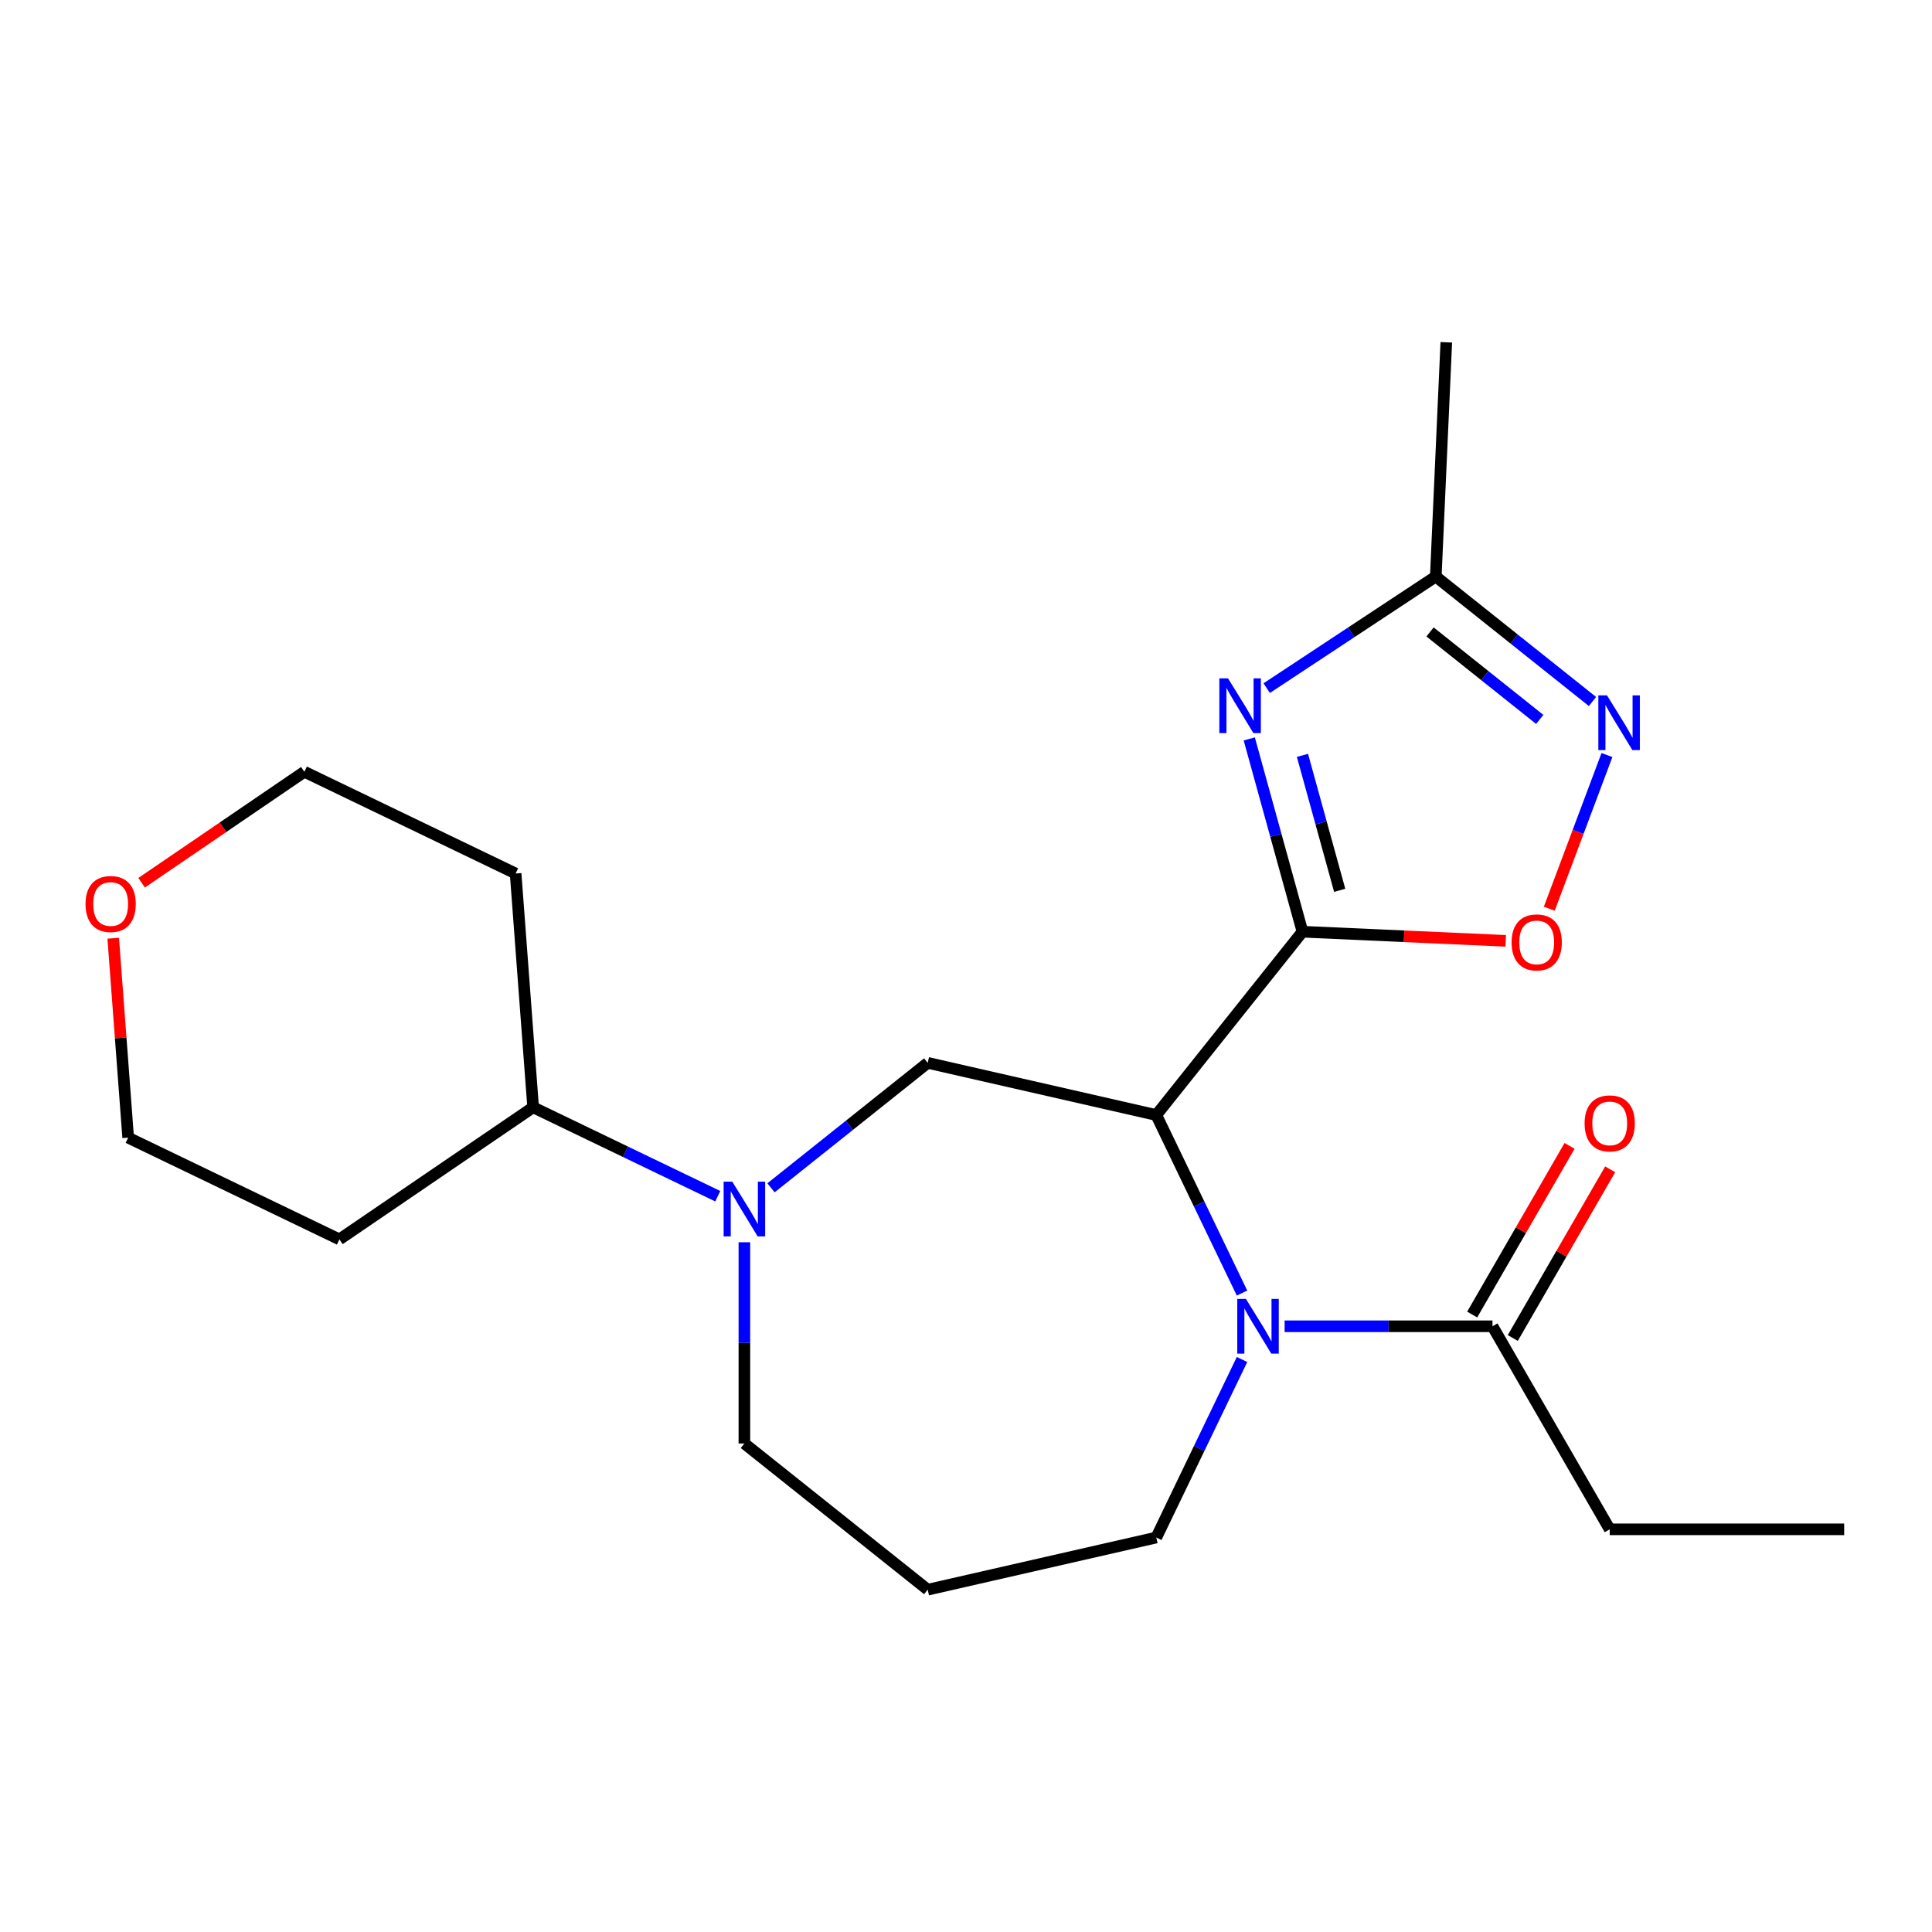 <?xml version='1.0' encoding='iso-8859-1'?>
<svg version='1.1' baseProfile='full'
              xmlns='http://www.w3.org/2000/svg'
                      xmlns:rdkit='http://www.rdkit.org/xml'
                      xmlns:xlink='http://www.w3.org/1999/xlink'
                  xml:space='preserve'
width='1000px' height='1000px' viewBox='0 0 1000 1000'>
<!-- END OF HEADER -->
<rect style='opacity:1.0;fill:#FFFFFF;stroke:none' width='1000' height='1000' x='0' y='0'> </rect>
<path class='bond-0' d='M 674.158,482.255 L 598.492,577.137' style='fill:none;fill-rule:evenodd;stroke:#000000;stroke-width:6px;stroke-linecap:butt;stroke-linejoin:miter;stroke-opacity:1' />
<path class='bond-1' d='M 674.158,482.255 L 660.388,432.359' style='fill:none;fill-rule:evenodd;stroke:#000000;stroke-width:6px;stroke-linecap:butt;stroke-linejoin:miter;stroke-opacity:1' />
<path class='bond-1' d='M 660.388,432.359 L 646.617,382.463' style='fill:none;fill-rule:evenodd;stroke:#0000FF;stroke-width:6px;stroke-linecap:butt;stroke-linejoin:miter;stroke-opacity:1' />
<path class='bond-1' d='M 693.424,460.829 L 683.785,425.902' style='fill:none;fill-rule:evenodd;stroke:#000000;stroke-width:6px;stroke-linecap:butt;stroke-linejoin:miter;stroke-opacity:1' />
<path class='bond-1' d='M 683.785,425.902 L 674.146,390.975' style='fill:none;fill-rule:evenodd;stroke:#0000FF;stroke-width:6px;stroke-linecap:butt;stroke-linejoin:miter;stroke-opacity:1' />
<path class='bond-3' d='M 674.158,482.255 L 726.76,484.617' style='fill:none;fill-rule:evenodd;stroke:#000000;stroke-width:6px;stroke-linecap:butt;stroke-linejoin:miter;stroke-opacity:1' />
<path class='bond-3' d='M 726.76,484.617 L 779.361,486.98' style='fill:none;fill-rule:evenodd;stroke:#FF0000;stroke-width:6px;stroke-linecap:butt;stroke-linejoin:miter;stroke-opacity:1' />
<path class='bond-2' d='M 598.492,577.137 L 620.68,623.211' style='fill:none;fill-rule:evenodd;stroke:#000000;stroke-width:6px;stroke-linecap:butt;stroke-linejoin:miter;stroke-opacity:1' />
<path class='bond-2' d='M 620.68,623.211 L 642.867,669.284' style='fill:none;fill-rule:evenodd;stroke:#0000FF;stroke-width:6px;stroke-linecap:butt;stroke-linejoin:miter;stroke-opacity:1' />
<path class='bond-4' d='M 598.492,577.137 L 480.176,550.132' style='fill:none;fill-rule:evenodd;stroke:#000000;stroke-width:6px;stroke-linecap:butt;stroke-linejoin:miter;stroke-opacity:1' />
<path class='bond-7' d='M 655.646,356.177 L 699.401,327.295' style='fill:none;fill-rule:evenodd;stroke:#0000FF;stroke-width:6px;stroke-linecap:butt;stroke-linejoin:miter;stroke-opacity:1' />
<path class='bond-7' d='M 699.401,327.295 L 743.155,298.413' style='fill:none;fill-rule:evenodd;stroke:#000000;stroke-width:6px;stroke-linecap:butt;stroke-linejoin:miter;stroke-opacity:1' />
<path class='bond-8' d='M 664.922,686.478 L 718.714,686.478' style='fill:none;fill-rule:evenodd;stroke:#0000FF;stroke-width:6px;stroke-linecap:butt;stroke-linejoin:miter;stroke-opacity:1' />
<path class='bond-8' d='M 718.714,686.478 L 772.507,686.478' style='fill:none;fill-rule:evenodd;stroke:#000000;stroke-width:6px;stroke-linecap:butt;stroke-linejoin:miter;stroke-opacity:1' />
<path class='bond-12' d='M 642.867,703.672 L 620.68,749.746' style='fill:none;fill-rule:evenodd;stroke:#0000FF;stroke-width:6px;stroke-linecap:butt;stroke-linejoin:miter;stroke-opacity:1' />
<path class='bond-12' d='M 620.68,749.746 L 598.492,795.819' style='fill:none;fill-rule:evenodd;stroke:#000000;stroke-width:6px;stroke-linecap:butt;stroke-linejoin:miter;stroke-opacity:1' />
<path class='bond-6' d='M 801.908,470.346 L 816.833,430.578' style='fill:none;fill-rule:evenodd;stroke:#FF0000;stroke-width:6px;stroke-linecap:butt;stroke-linejoin:miter;stroke-opacity:1' />
<path class='bond-6' d='M 816.833,430.578 L 831.758,390.81' style='fill:none;fill-rule:evenodd;stroke:#0000FF;stroke-width:6px;stroke-linecap:butt;stroke-linejoin:miter;stroke-opacity:1' />
<path class='bond-5' d='M 480.176,550.132 L 439.621,582.473' style='fill:none;fill-rule:evenodd;stroke:#000000;stroke-width:6px;stroke-linecap:butt;stroke-linejoin:miter;stroke-opacity:1' />
<path class='bond-5' d='M 439.621,582.473 L 399.067,614.814' style='fill:none;fill-rule:evenodd;stroke:#0000FF;stroke-width:6px;stroke-linecap:butt;stroke-linejoin:miter;stroke-opacity:1' />
<path class='bond-9' d='M 371.519,619.165 L 323.736,596.154' style='fill:none;fill-rule:evenodd;stroke:#0000FF;stroke-width:6px;stroke-linecap:butt;stroke-linejoin:miter;stroke-opacity:1' />
<path class='bond-9' d='M 323.736,596.154 L 275.952,573.143' style='fill:none;fill-rule:evenodd;stroke:#000000;stroke-width:6px;stroke-linecap:butt;stroke-linejoin:miter;stroke-opacity:1' />
<path class='bond-14' d='M 385.293,642.993 L 385.293,695.075' style='fill:none;fill-rule:evenodd;stroke:#0000FF;stroke-width:6px;stroke-linecap:butt;stroke-linejoin:miter;stroke-opacity:1' />
<path class='bond-14' d='M 385.293,695.075 L 385.293,747.158' style='fill:none;fill-rule:evenodd;stroke:#000000;stroke-width:6px;stroke-linecap:butt;stroke-linejoin:miter;stroke-opacity:1' />
<path class='bond-22' d='M 824.264,363.095 L 783.709,330.754' style='fill:none;fill-rule:evenodd;stroke:#0000FF;stroke-width:6px;stroke-linecap:butt;stroke-linejoin:miter;stroke-opacity:1' />
<path class='bond-22' d='M 783.709,330.754 L 743.155,298.413' style='fill:none;fill-rule:evenodd;stroke:#000000;stroke-width:6px;stroke-linecap:butt;stroke-linejoin:miter;stroke-opacity:1' />
<path class='bond-22' d='M 796.964,372.369 L 768.576,349.73' style='fill:none;fill-rule:evenodd;stroke:#0000FF;stroke-width:6px;stroke-linecap:butt;stroke-linejoin:miter;stroke-opacity:1' />
<path class='bond-22' d='M 768.576,349.73 L 740.188,327.092' style='fill:none;fill-rule:evenodd;stroke:#000000;stroke-width:6px;stroke-linecap:butt;stroke-linejoin:miter;stroke-opacity:1' />
<path class='bond-18' d='M 743.155,298.413 L 748.6,177.176' style='fill:none;fill-rule:evenodd;stroke:#000000;stroke-width:6px;stroke-linecap:butt;stroke-linejoin:miter;stroke-opacity:1' />
<path class='bond-10' d='M 783.017,692.546 L 808.22,648.893' style='fill:none;fill-rule:evenodd;stroke:#000000;stroke-width:6px;stroke-linecap:butt;stroke-linejoin:miter;stroke-opacity:1' />
<path class='bond-10' d='M 808.22,648.893 L 833.423,605.24' style='fill:none;fill-rule:evenodd;stroke:#FF0000;stroke-width:6px;stroke-linecap:butt;stroke-linejoin:miter;stroke-opacity:1' />
<path class='bond-10' d='M 761.997,680.41 L 787.2,636.757' style='fill:none;fill-rule:evenodd;stroke:#000000;stroke-width:6px;stroke-linecap:butt;stroke-linejoin:miter;stroke-opacity:1' />
<path class='bond-10' d='M 787.2,636.757 L 812.403,593.104' style='fill:none;fill-rule:evenodd;stroke:#FF0000;stroke-width:6px;stroke-linecap:butt;stroke-linejoin:miter;stroke-opacity:1' />
<path class='bond-17' d='M 772.507,686.478 L 833.186,791.578' style='fill:none;fill-rule:evenodd;stroke:#000000;stroke-width:6px;stroke-linecap:butt;stroke-linejoin:miter;stroke-opacity:1' />
<path class='bond-15' d='M 275.952,573.143 L 175.681,641.507' style='fill:none;fill-rule:evenodd;stroke:#000000;stroke-width:6px;stroke-linecap:butt;stroke-linejoin:miter;stroke-opacity:1' />
<path class='bond-16' d='M 275.952,573.143 L 266.883,452.123' style='fill:none;fill-rule:evenodd;stroke:#000000;stroke-width:6px;stroke-linecap:butt;stroke-linejoin:miter;stroke-opacity:1' />
<path class='bond-11' d='M 73.305,456.9 L 115.424,428.183' style='fill:none;fill-rule:evenodd;stroke:#FF0000;stroke-width:6px;stroke-linecap:butt;stroke-linejoin:miter;stroke-opacity:1' />
<path class='bond-11' d='M 115.424,428.183 L 157.542,399.467' style='fill:none;fill-rule:evenodd;stroke:#000000;stroke-width:6px;stroke-linecap:butt;stroke-linejoin:miter;stroke-opacity:1' />
<path class='bond-24' d='M 58.604,485.625 L 62.472,537.238' style='fill:none;fill-rule:evenodd;stroke:#FF0000;stroke-width:6px;stroke-linecap:butt;stroke-linejoin:miter;stroke-opacity:1' />
<path class='bond-24' d='M 62.472,537.238 L 66.34,588.851' style='fill:none;fill-rule:evenodd;stroke:#000000;stroke-width:6px;stroke-linecap:butt;stroke-linejoin:miter;stroke-opacity:1' />
<path class='bond-13' d='M 598.492,795.819 L 480.176,822.824' style='fill:none;fill-rule:evenodd;stroke:#000000;stroke-width:6px;stroke-linecap:butt;stroke-linejoin:miter;stroke-opacity:1' />
<path class='bond-23' d='M 480.176,822.824 L 385.293,747.158' style='fill:none;fill-rule:evenodd;stroke:#000000;stroke-width:6px;stroke-linecap:butt;stroke-linejoin:miter;stroke-opacity:1' />
<path class='bond-19' d='M 175.681,641.507 L 66.34,588.851' style='fill:none;fill-rule:evenodd;stroke:#000000;stroke-width:6px;stroke-linecap:butt;stroke-linejoin:miter;stroke-opacity:1' />
<path class='bond-20' d='M 266.883,452.123 L 157.542,399.467' style='fill:none;fill-rule:evenodd;stroke:#000000;stroke-width:6px;stroke-linecap:butt;stroke-linejoin:miter;stroke-opacity:1' />
<path class='bond-21' d='M 833.186,791.578 L 954.545,791.578' style='fill:none;fill-rule:evenodd;stroke:#000000;stroke-width:6px;stroke-linecap:butt;stroke-linejoin:miter;stroke-opacity:1' />
<path  class='atom-2' d='M 635.612 351.109
L 644.892 366.109
Q 645.812 367.589, 647.292 370.269
Q 648.772 372.949, 648.852 373.109
L 648.852 351.109
L 652.612 351.109
L 652.612 379.429
L 648.732 379.429
L 638.772 363.029
Q 637.612 361.109, 636.372 358.909
Q 635.172 356.709, 634.812 356.029
L 634.812 379.429
L 631.132 379.429
L 631.132 351.109
L 635.612 351.109
' fill='#0000FF'/>
<path  class='atom-3' d='M 644.888 672.318
L 654.168 687.318
Q 655.088 688.798, 656.568 691.478
Q 658.048 694.158, 658.128 694.318
L 658.128 672.318
L 661.888 672.318
L 661.888 700.638
L 658.008 700.638
L 648.048 684.238
Q 646.888 682.318, 645.648 680.118
Q 644.448 677.918, 644.088 677.238
L 644.088 700.638
L 640.408 700.638
L 640.408 672.318
L 644.888 672.318
' fill='#0000FF'/>
<path  class='atom-4' d='M 782.395 487.78
Q 782.395 480.98, 785.755 477.18
Q 789.115 473.38, 795.395 473.38
Q 801.675 473.38, 805.035 477.18
Q 808.395 480.98, 808.395 487.78
Q 808.395 494.66, 804.995 498.58
Q 801.595 502.46, 795.395 502.46
Q 789.155 502.46, 785.755 498.58
Q 782.395 494.7, 782.395 487.78
M 795.395 499.26
Q 799.715 499.26, 802.035 496.38
Q 804.395 493.46, 804.395 487.78
Q 804.395 482.22, 802.035 479.42
Q 799.715 476.58, 795.395 476.58
Q 791.075 476.58, 788.715 479.38
Q 786.395 482.18, 786.395 487.78
Q 786.395 493.5, 788.715 496.38
Q 791.075 499.26, 795.395 499.26
' fill='#FF0000'/>
<path  class='atom-6' d='M 379.033 611.639
L 388.313 626.639
Q 389.233 628.119, 390.713 630.799
Q 392.193 633.479, 392.273 633.639
L 392.273 611.639
L 396.033 611.639
L 396.033 639.959
L 392.153 639.959
L 382.193 623.559
Q 381.033 621.639, 379.793 619.439
Q 378.593 617.239, 378.233 616.559
L 378.233 639.959
L 374.553 639.959
L 374.553 611.639
L 379.033 611.639
' fill='#0000FF'/>
<path  class='atom-7' d='M 831.778 359.919
L 841.058 374.919
Q 841.978 376.399, 843.458 379.079
Q 844.938 381.759, 845.018 381.919
L 845.018 359.919
L 848.778 359.919
L 848.778 388.239
L 844.898 388.239
L 834.938 371.839
Q 833.778 369.919, 832.538 367.719
Q 831.338 365.519, 830.978 364.839
L 830.978 388.239
L 827.298 388.239
L 827.298 359.919
L 831.778 359.919
' fill='#0000FF'/>
<path  class='atom-11' d='M 820.186 581.458
Q 820.186 574.658, 823.546 570.858
Q 826.906 567.058, 833.186 567.058
Q 839.466 567.058, 842.826 570.858
Q 846.186 574.658, 846.186 581.458
Q 846.186 588.338, 842.786 592.258
Q 839.386 596.138, 833.186 596.138
Q 826.946 596.138, 823.546 592.258
Q 820.186 588.378, 820.186 581.458
M 833.186 592.938
Q 837.506 592.938, 839.826 590.058
Q 842.186 587.138, 842.186 581.458
Q 842.186 575.898, 839.826 573.098
Q 837.506 570.258, 833.186 570.258
Q 828.866 570.258, 826.506 573.058
Q 824.186 575.858, 824.186 581.458
Q 824.186 587.178, 826.506 590.058
Q 828.866 592.938, 833.186 592.938
' fill='#FF0000'/>
<path  class='atom-12' d='M 44.271 467.911
Q 44.271 461.111, 47.631 457.311
Q 50.991 453.511, 57.271 453.511
Q 63.551 453.511, 66.911 457.311
Q 70.271 461.111, 70.271 467.911
Q 70.271 474.791, 66.871 478.711
Q 63.471 482.591, 57.271 482.591
Q 51.031 482.591, 47.631 478.711
Q 44.271 474.831, 44.271 467.911
M 57.271 479.391
Q 61.591 479.391, 63.911 476.511
Q 66.271 473.591, 66.271 467.911
Q 66.271 462.351, 63.911 459.551
Q 61.591 456.711, 57.271 456.711
Q 52.951 456.711, 50.591 459.511
Q 48.271 462.311, 48.271 467.911
Q 48.271 473.631, 50.591 476.511
Q 52.951 479.391, 57.271 479.391
' fill='#FF0000'/>
</svg>
